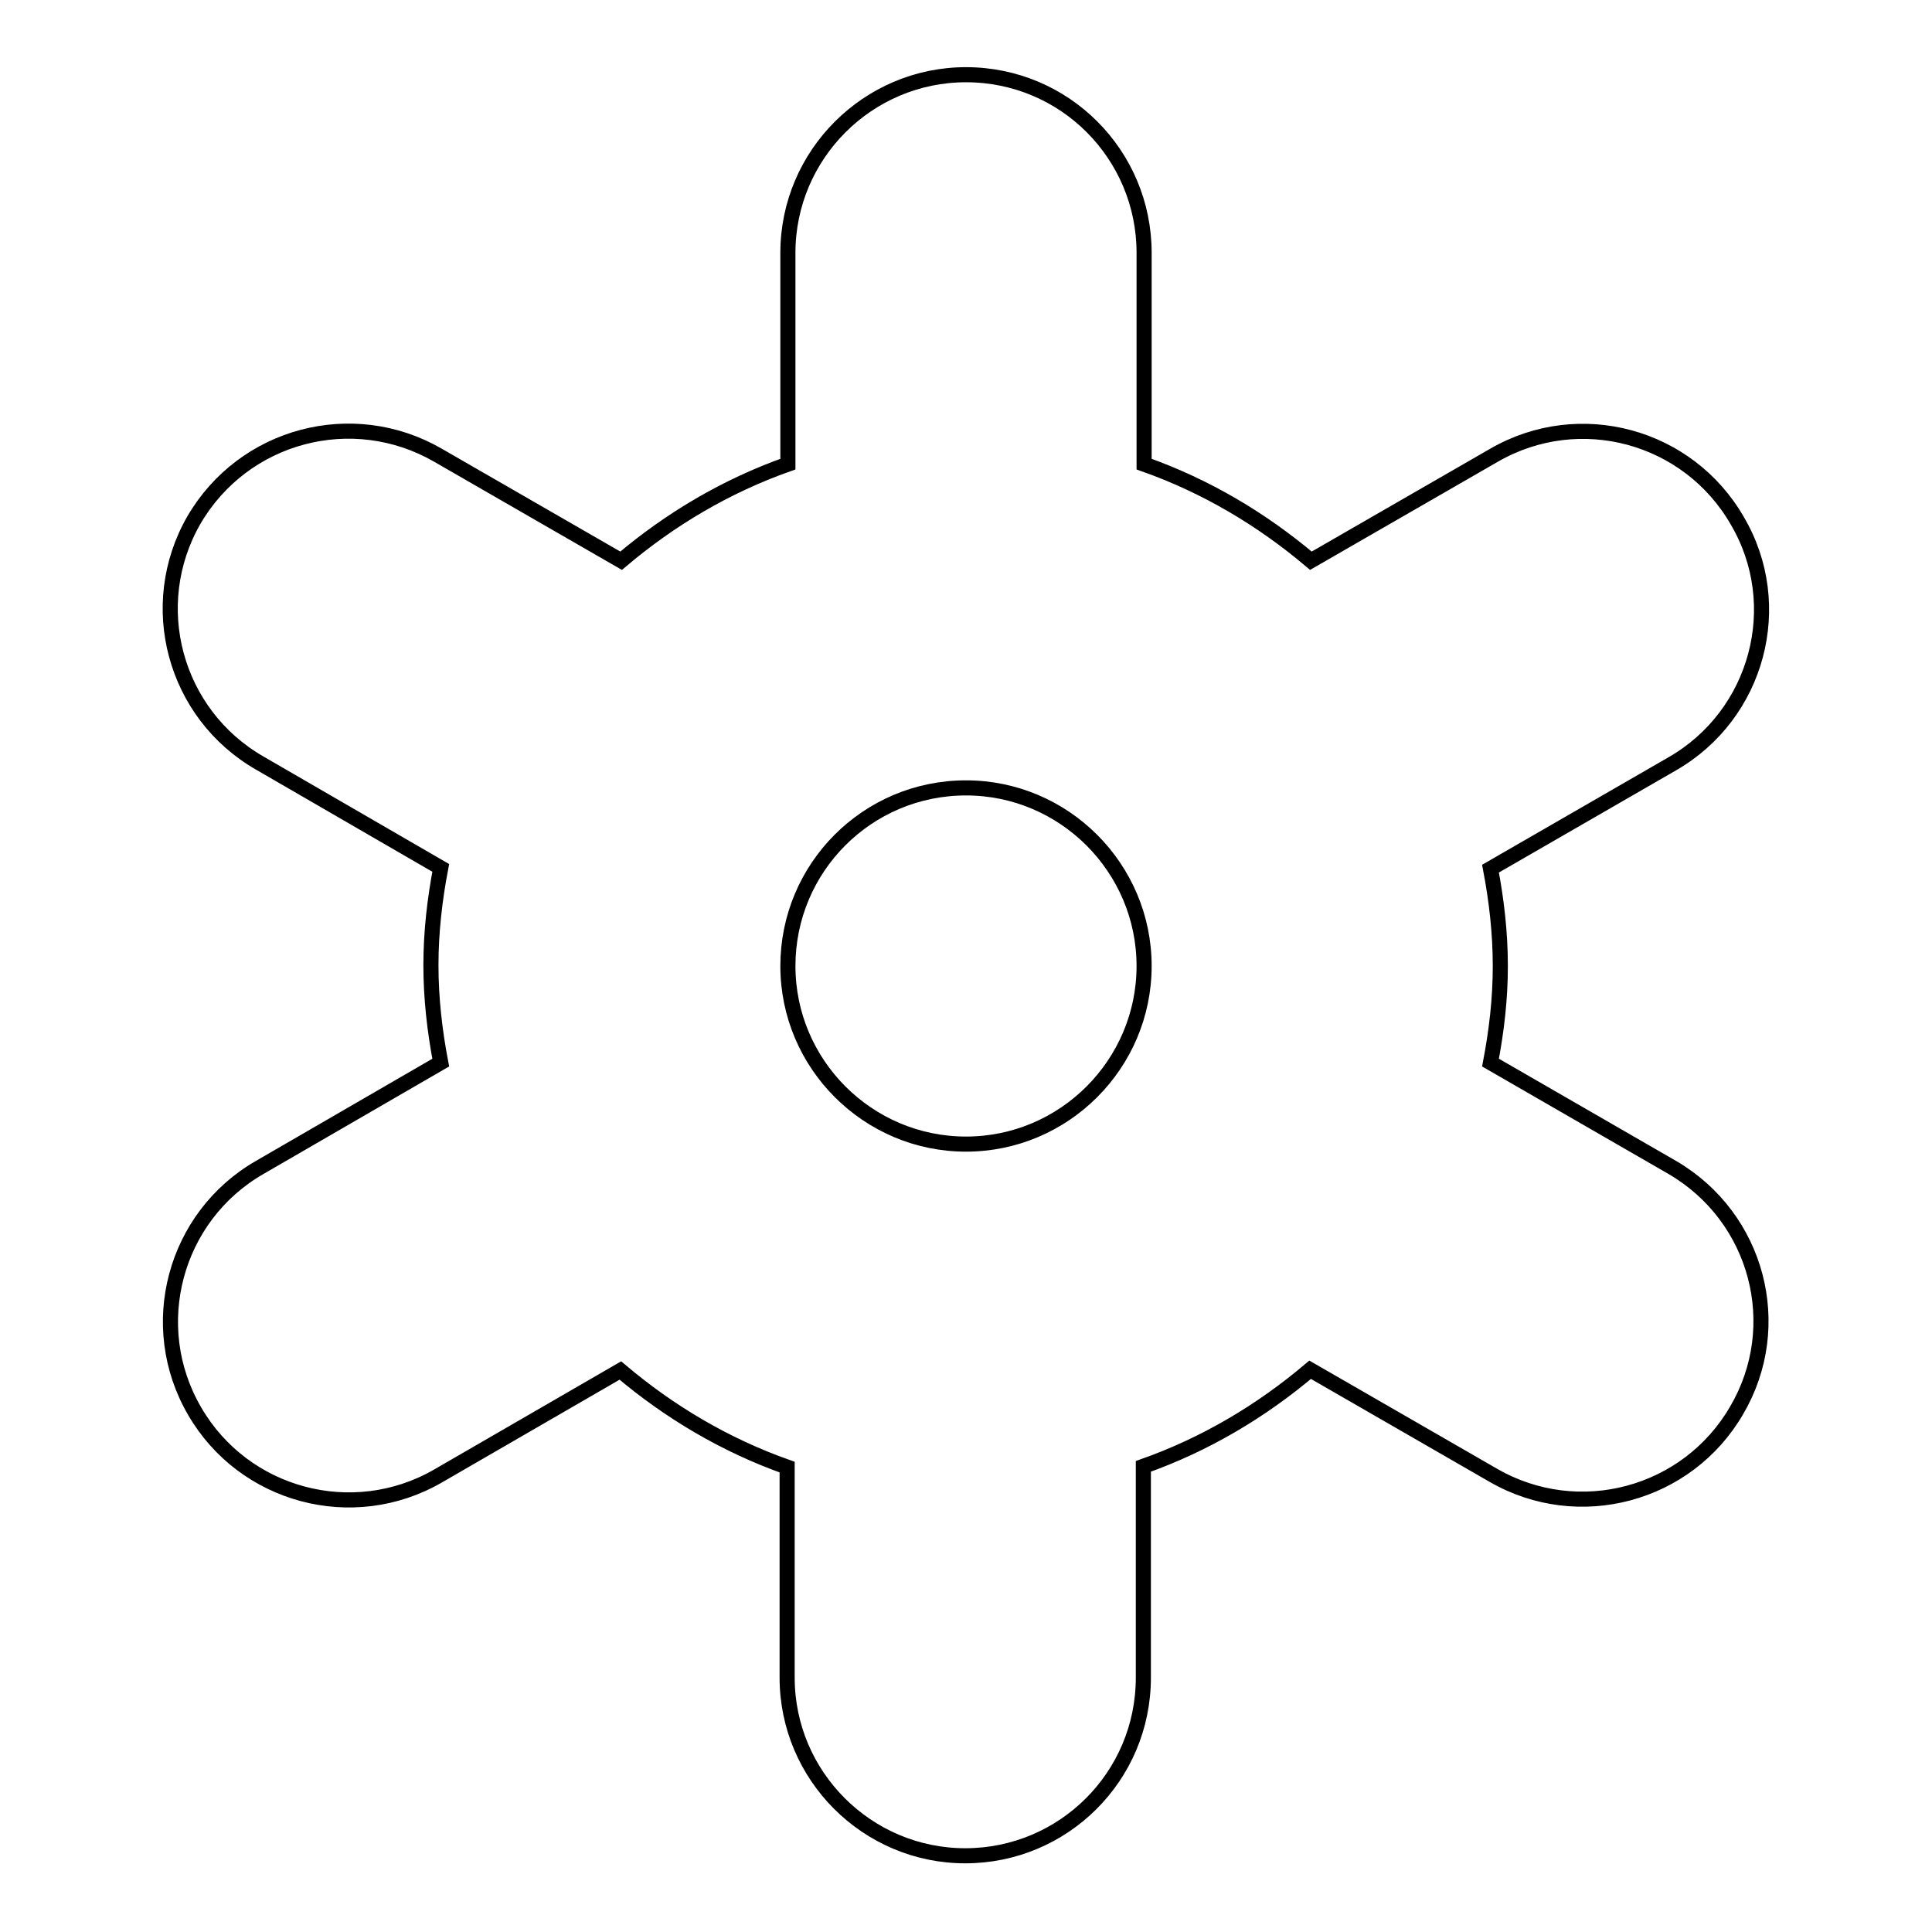 <?xml version="1.0" encoding="utf-8"?>
<!-- Svg Vector Icons : http://www.onlinewebfonts.com/icon -->
<!DOCTYPE svg PUBLIC "-//W3C//DTD SVG 1.1//EN" "http://www.w3.org/Graphics/SVG/1.1/DTD/svg11.dtd">
<svg version="1.1" xmlns="http://www.w3.org/2000/svg" xmlns:xlink="http://www.w3.org/1999/xlink" x="0px" y="0px" viewBox="0 0 256 256" enable-background="new 0 0 256 256" xml:space="preserve">
<g> <path stroke-width="2" fill-opacity="0" stroke="#000000"  d="M221.6,154.7l-24.1-13.9c0.8-4.2,1.3-8.4,1.3-12.8c0-4.4-0.5-8.7-1.3-12.9l24.1-13.9 c11.3-6.5,15.2-21,8.6-32.2c-6.5-11.3-20.9-15.2-32.2-8.7l-24.3,14c-6.5-5.5-13.9-9.9-22.1-12.8l0-28c0-13-10.5-23.6-23.6-23.6 c-13,0-23.6,10.6-23.6,23.6v28c-8.2,2.9-15.6,7.3-22.1,12.8l-24.3-14c-11.3-6.5-25.7-2.7-32.3,8.6c-6.5,11.3-2.6,25.7,8.7,32.2 l24,13.9c-0.8,4.2-1.3,8.5-1.3,12.9c0,4.4,0.5,8.7,1.3,12.9l-24,13.9c-11.3,6.5-15.2,21-8.6,32.3c6.5,11.2,20.9,15.1,32.2,8.6 l24.2-14c6.5,5.5,13.9,9.9,22.1,12.8l0,27.9c0,13,10.6,23.6,23.6,23.6c13,0,23.6-10.5,23.6-23.6v-28c8.2-2.9,15.6-7.3,22.1-12.8 l24.3,14c11.3,6.5,25.7,2.6,32.2-8.6C236.7,175.7,232.9,161.3,221.6,154.7z M104.4,128c0-13,10.5-23.6,23.6-23.6 c13,0,23.6,10.6,23.6,23.6c0,13-10.6,23.6-23.6,23.6C115,151.6,104.4,141,104.4,128z"/></g>
</svg>